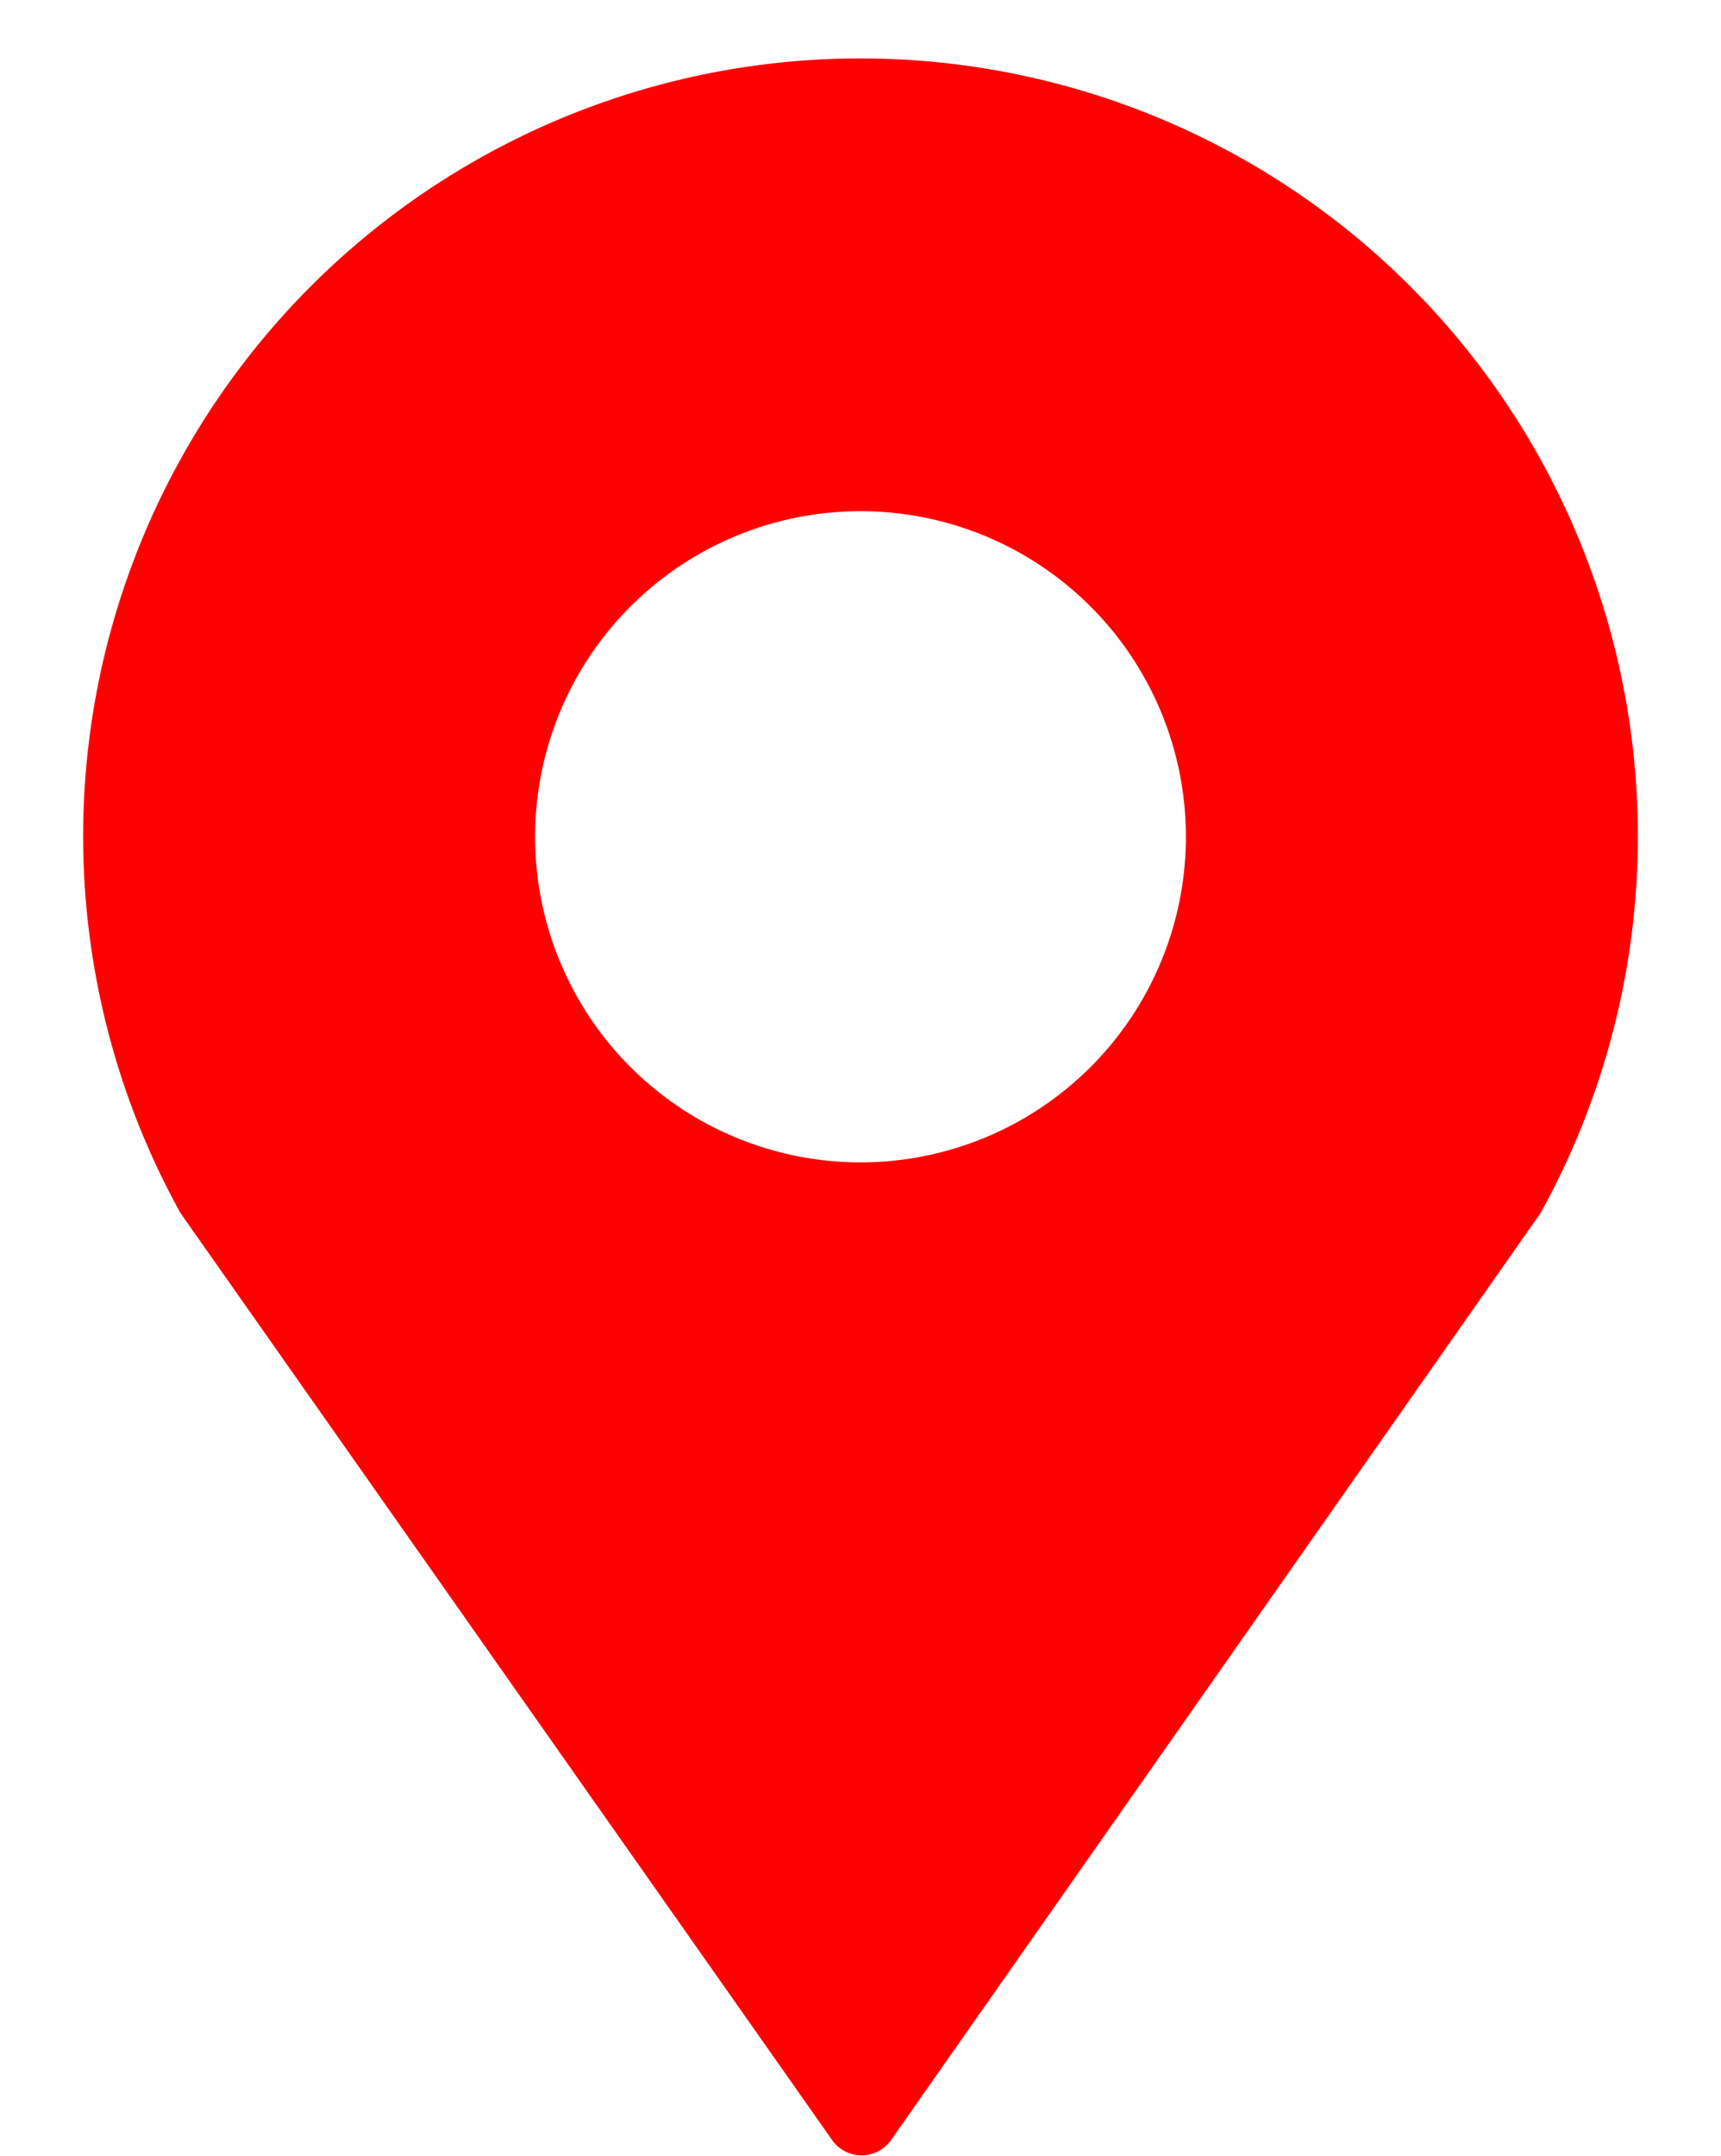 <?xml version="1.0" encoding="UTF-8" standalone="no"?><svg xmlns="http://www.w3.org/2000/svg" xmlns:xlink="http://www.w3.org/1999/xlink" data-name="Layer 2" fill="#fe0000" height="59.6" preserveAspectRatio="xMidYMid meet" version="1" viewBox="8.2 1.4 47.6 59.6" width="47.6" zoomAndPan="magnify"><g id="change1_1"><path d="M13.18,34.91l.06.09,18,25.59a1,1,0,0,0,1.58,0L50.76,35l.06-.09a21.5,21.5,0,1,0-37.64,0ZM32,15.53a9,9,0,1,1-9,9A9,9,0,0,1,32,15.53Z"/></g></svg>